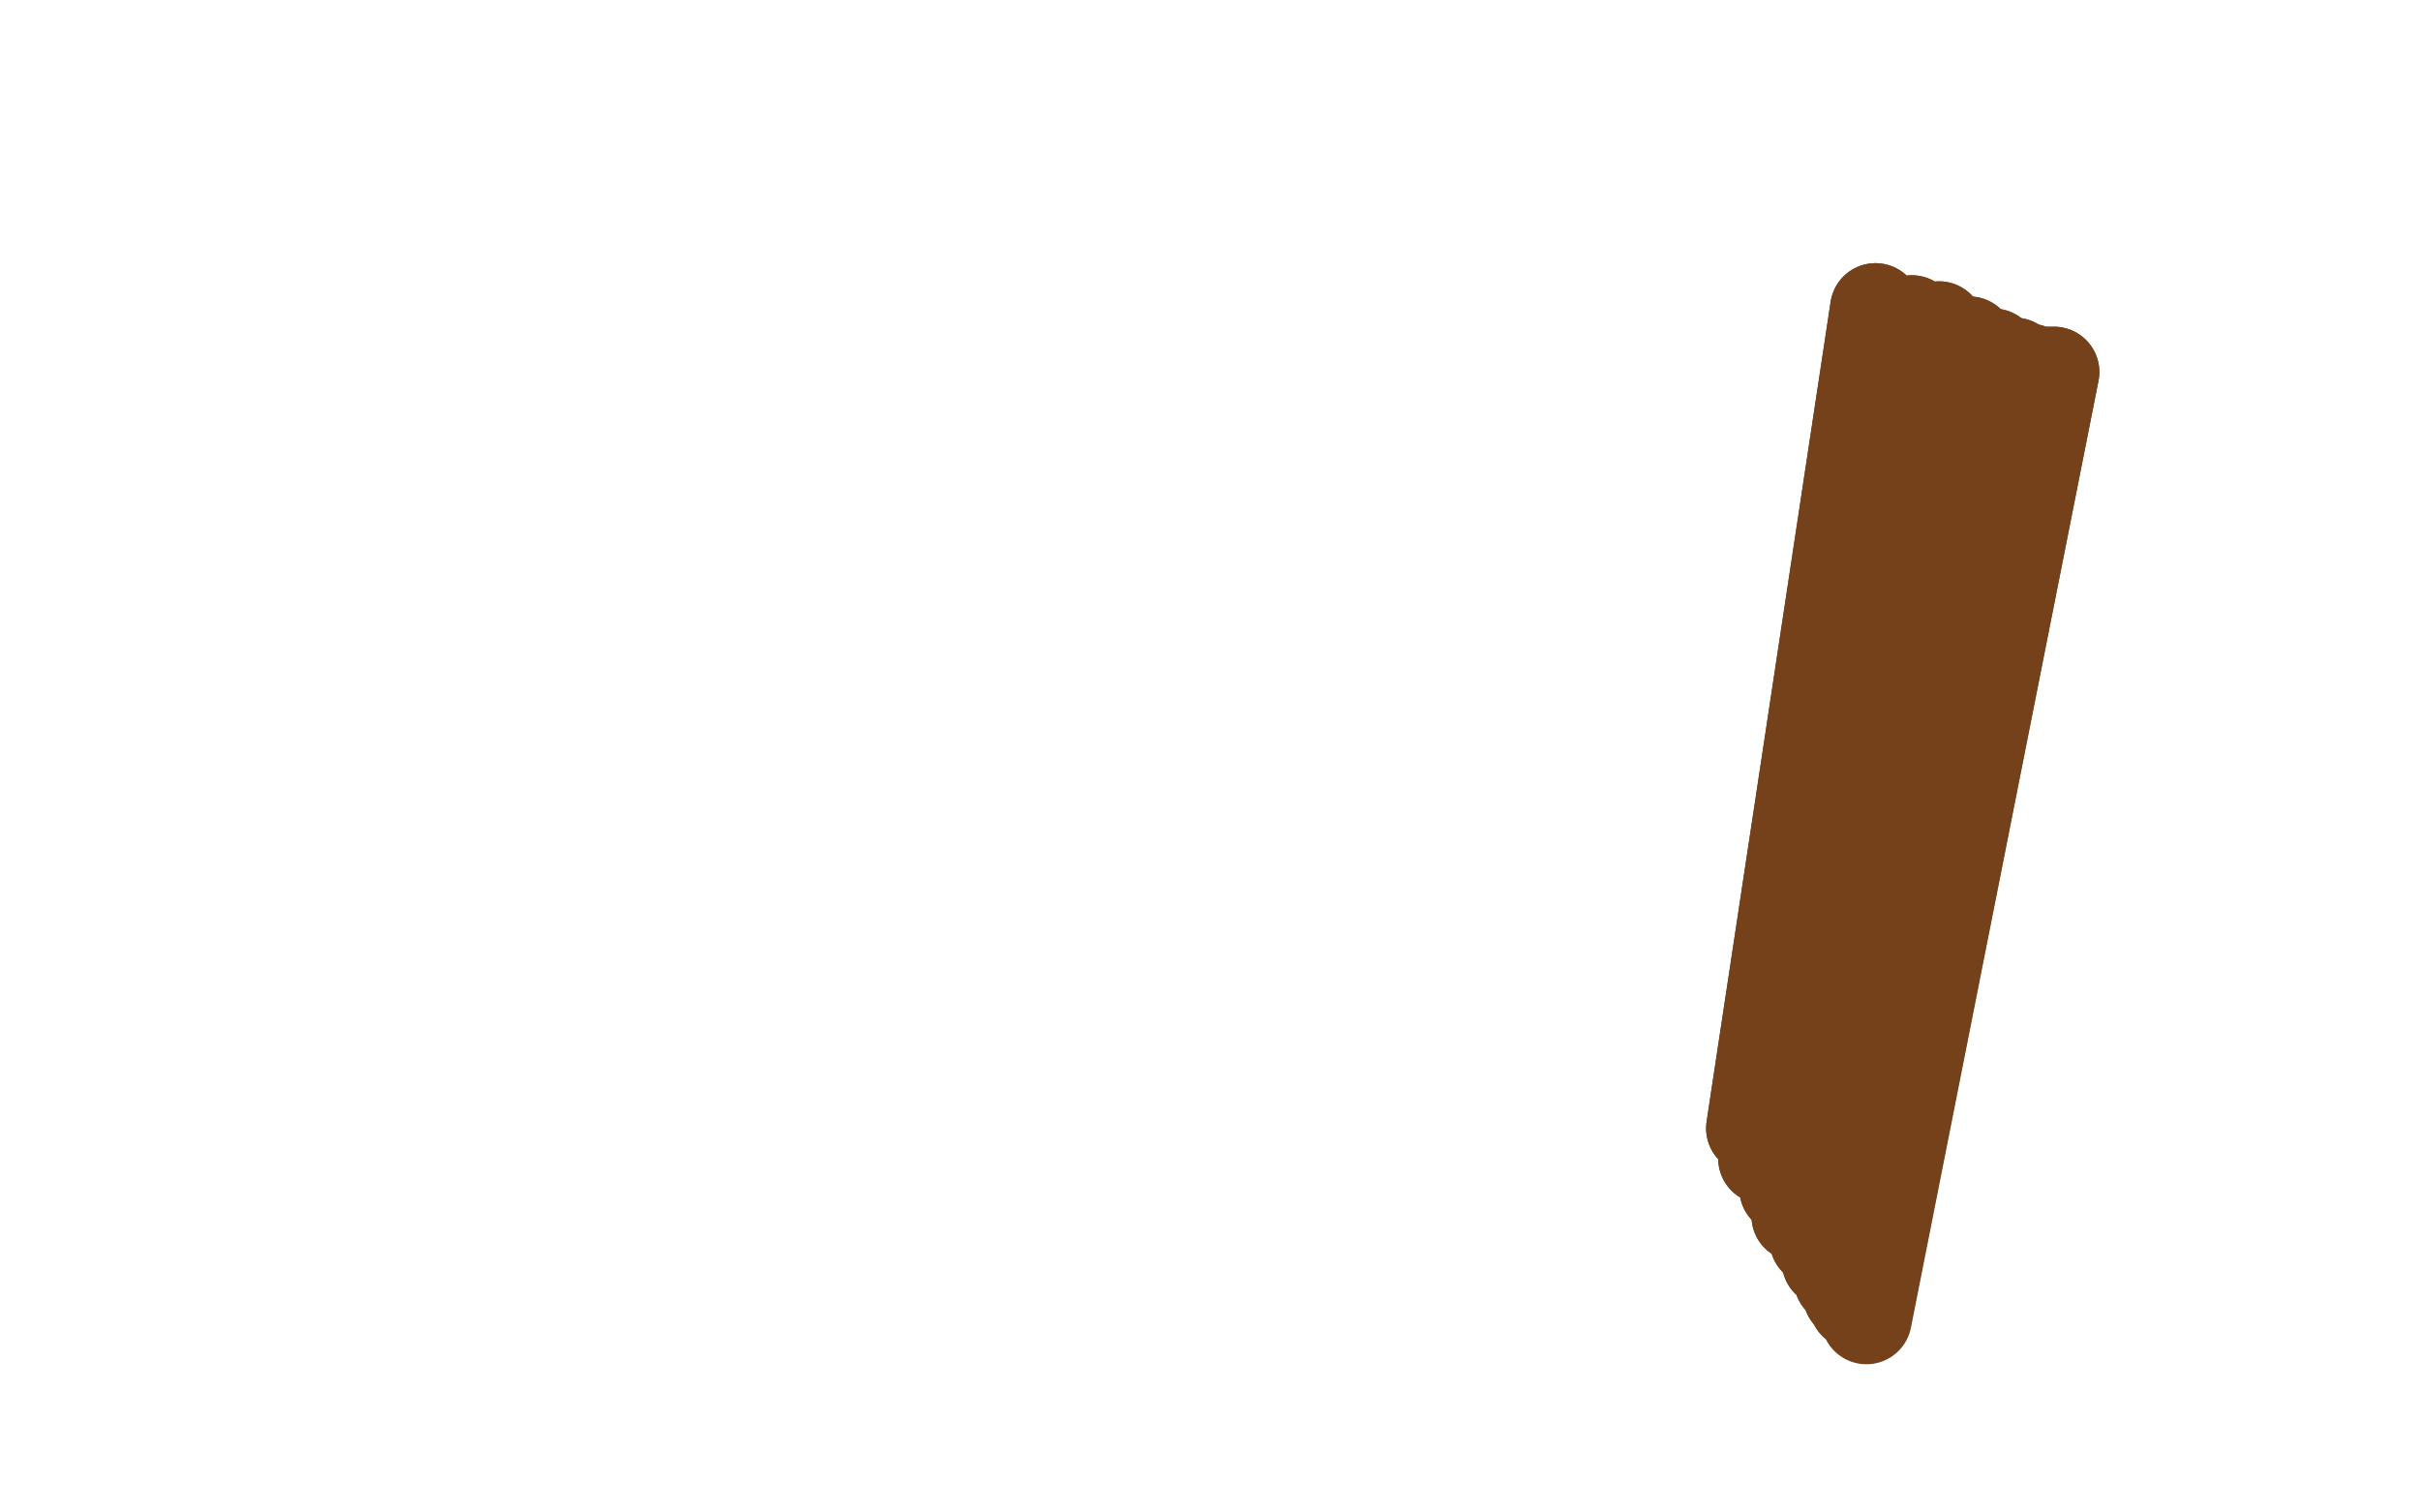 <?xml version="1.0" standalone="no"?>
<!DOCTYPE svg PUBLIC "-//W3C//DTD SVG 1.1//EN"
"http://www.w3.org/Graphics/SVG/1.1/DTD/svg11.dtd">

<svg width="800" height="500" version="1.1" xmlns="http://www.w3.org/2000/svg" xmlns:xlink="http://www.w3.org/1999/xlink" style="stroke-antialiasing: false"><desc>This SVG has been created on https://colorillo.com/</desc><rect x='0' y='0' width='800' height='500' style='fill: rgb(255,255,255); stroke-width:0' /><polyline points="620,102 579,373 579,373 620,102 620,102 583,383 583,383 632,106 632,106 590,393 590,393 641,108 641,108 594,402 594,402 651,113 651,113 600,410 600,410 659,117 659,117 604,417 604,417 666,120 666,120 608,423 608,423 671,122 611,428 674,123 613,431 677,123 616,433 678,123 617,434 679,123 617,435" style="fill: none; stroke: #74411a; stroke-width: 30; stroke-linejoin: round; stroke-linecap: round; stroke-antialiasing: false; stroke-antialias: 0; opacity: 1.0"/>
<polyline points="620,102 579,373 579,373 620,102 620,102 583,383 583,383 632,106 632,106 590,393 590,393 641,108 641,108 594,402 594,402 651,113 651,113 600,410 600,410 659,117 659,117 604,417 604,417 666,120 666,120 608,423 671,122 611,428 674,123 613,431 677,123 616,433 678,123 617,434 679,123 617,435 679,123 617,436" style="fill: none; stroke: #74411a; stroke-width: 30; stroke-linejoin: round; stroke-linecap: round; stroke-antialiasing: false; stroke-antialias: 0; opacity: 1.0"/>
</svg>
